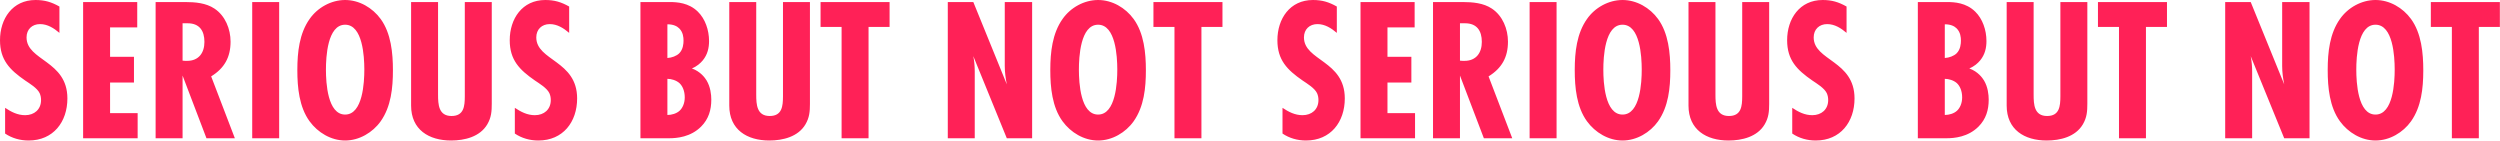 <?xml version="1.0" encoding="UTF-8"?>
<svg width="2938px" height="166px" viewBox="0 0 2938 166" version="1.1" xmlns="http://www.w3.org/2000/svg" xmlns:xlink="http://www.w3.org/1999/xlink">
    <title>SERIOUSBUTNOTSERIOUSBUTNOT</title>
    <g id="V2" stroke="none" stroke-width="1" fill="none" fill-rule="evenodd">
        <path d="M33.6,165.12 C62.64,165.12 79.2,143.28 79.2,115.68 C79.2,71.04 31.2,71.52 31.2,43.92 C31.2,34.56 37.68,28.32 47.04,28.32 C55.92,28.32 63.36,33.12 69.84,38.64 L69.84,7.68 C60.48,2.4 52.56,0 41.76,0 C14.64,0 0,22.08 0,47.28 C0,70.56 11.52,82.08 29.52,94.56 C34.8,98.16 43.68,103.44 46.56,109.44 C47.76,112.08 48.24,114.72 48.24,117.6 C48.24,128.64 40.32,135.36 29.52,135.36 C20.64,135.36 13.2,131.52 6,126.72 L6,156.96 C14.16,162.48 23.76,165.12 33.6,165.12 Z M161.76,162.48 L161.76,132.96 L129.36,132.96 L129.36,96.96 L157.44,96.96 L157.44,66.72 L129.36,66.72 L129.36,32.16 L161.28,32.16 L161.28,2.4 L97.68,2.4 L97.68,162.48 L161.76,162.48 Z M214.56,162.48 L214.56,88.8 L242.64,162.48 L276,162.48 L248.16,89.76 C263.76,80.16 270.96,67.2 270.96,48.96 C270.96,34.08 264.72,18.48 252,10.08 C242.097,3.478 229.414,2.435 217.82,2.4 L182.88,2.4 L182.88,162.48 L214.56,162.48 Z M219.84,71.52 C218.16,71.52 216.24,71.52 214.56,71.28 L214.56,27.36 L220.56,27.36 C234.48,27.36 240.24,36.24 240.24,49.2 C240.24,62.16 233.52,71.52 219.84,71.52 Z M328.08,162.48 L328.08,2.4 L296.4,2.4 L296.4,162.48 L328.08,162.48 Z M405.6,165.12 C422.16,165.12 438,155.76 447.36,142.56 C459.6,125.28 461.76,103.2 461.76,82.56 C461.76,62.4 459.6,39.12 447.36,22.32 C437.76,9.12 422.16,0 405.6,0 C389.28,0 373.2,8.88 363.84,22.32 C351.742,39.399 349.492,61.402 349.44,81.839 L349.44,82.56 C349.44,102.72 351.6,125.76 363.84,142.56 C373.44,155.76 389.04,165.12 405.6,165.12 Z M405.6,134.64 C384.929,134.64 383.076,97.239 383.041,82.286 L383.04,81.84 C383.04,67.2 384.72,29.04 405.6,29.04 C426.271,29.04 428.124,66.441 428.159,81.394 L428.16,81.84 C428.16,96.48 426.48,134.64 405.6,134.64 Z M530.16,165.12 C546,165.12 564,160.8 572.64,146.16 C577.44,138 577.92,130.8 577.92,121.68 L577.92,2.4 L546.24,2.4 L546.241,111.245 C546.241,111.367 546.241,111.488 546.241,111.609 L546.241,112.706 L546.241,112.706 L546.239,113.441 C546.192,124.594 545.273,136.32 530.64,136.32 C515.462,136.32 514.815,122.828 514.799,111.286 L514.799,110.176 C514.799,110.053 514.799,109.931 514.799,109.809 L514.8,2.4 L483.12,2.4 L483.12,124.08 C483.12,152.4 504,165.12 530.16,165.12 Z M632.64,165.12 C661.68,165.12 678.24,143.28 678.24,115.68 C678.24,71.04 630.24,71.52 630.24,43.92 C630.24,34.56 636.72,28.32 646.08,28.32 C654.96,28.32 662.4,33.12 668.88,38.64 L668.88,7.68 C659.52,2.4 651.6,0 640.8,0 C613.68,0 599.04,22.08 599.04,47.28 C599.04,70.56 610.56,82.08 628.56,94.56 C633.84,98.16 642.72,103.44 645.6,109.44 C646.8,112.08 647.28,114.72 647.28,117.6 C647.28,128.64 639.36,135.36 628.56,135.36 C619.68,135.36 612.24,131.52 605.04,126.72 L605.04,156.96 C613.2,162.48 622.8,165.12 632.64,165.12 Z M823.92,148.8 C832.8,139.92 835.92,129.12 835.92,117.12 C835.92,111.12 834.96,102.24 830.4,94.56 C828.48,91.44 823.44,84.24 813.12,80.4 C819.12,78 823.2,74.16 825.84,71.04 C831.6,64.08 833.28,56.16 833.28,48.24 C833.28,35.28 828.72,22.08 820.08,13.68 C809.303,3.137 795.553,2.429 787.09,2.4 L752.64,2.4 L752.64,162.48 L786.24,162.48 C795.6,162.48 811.68,161.04 823.92,148.8 Z M784.32,68.16 L784.32,28.56 C791.28,28.56 795.6,30.72 798.24,33.36 C802.8,37.92 803.28,43.92 803.28,47.76 C803.28,51.36 802.8,58.08 798.24,62.64 C795.12,65.76 789.36,67.92 784.32,68.16 Z M784.32,135.12 L784.32,92.64 C788.88,92.64 794.64,94.32 798.48,97.68 C802.08,101.04 804.72,106.8 804.72,114.48 C804.72,121.44 802.08,126.96 798.72,130.08 C795.12,133.44 789.36,135.12 784.32,135.12 Z M904.08,165.12 C919.92,165.12 937.92,160.8 946.56,146.16 C951.258,138.174 951.818,131.107 951.84,122.26 L951.84,2.4 L920.16,2.4 L920.161,111.245 C920.161,111.367 920.161,111.488 920.161,111.609 L920.161,112.706 L920.161,112.706 L920.159,113.441 C920.112,124.594 919.193,136.32 904.56,136.32 C889.382,136.32 888.735,122.828 888.719,111.286 L888.719,110.176 C888.719,110.053 888.719,109.931 888.719,109.809 L888.72,2.4 L857.04,2.4 L857.04,124.08 C857.04,152.4 877.92,165.12 904.08,165.12 Z M1020.72,162.48 L1020.72,31.68 L1045.44,31.68 L1045.44,2.4 L964.32,2.4 L964.32,31.68 L989.04,31.68 L989.04,162.48 L1020.72,162.48 Z M1145.52,162.48 L1145.52,84.24 C1145.52,78.24 1145.04,72 1143.84,66 L1183.2,162.48 L1212.96,162.48 L1212.96,2.4 L1180.8,2.4 L1180.8,77.52 C1180.8,84.72 1181.76,91.92 1183.2,99.12 L1143.84,2.4 L1113.84,2.4 L1113.84,162.48 L1145.52,162.48 Z M1290.48,165.12 C1307.04,165.12 1322.88,155.76 1332.24,142.56 C1344.48,125.28 1346.64,103.2 1346.64,82.56 C1346.64,62.4 1344.48,39.12 1332.24,22.32 C1322.64,9.12 1307.04,0 1290.48,0 C1274.16,0 1258.08,8.88 1248.72,22.32 C1236.622,39.399 1234.372,61.402 1234.32,81.839 L1234.32,82.56 C1234.32,102.72 1236.48,125.76 1248.72,142.56 C1258.32,155.76 1273.92,165.12 1290.48,165.12 Z M1290.48,134.64 C1269.809,134.64 1267.956,97.239 1267.921,82.286 L1267.92,81.84 C1267.92,67.2 1269.6,29.04 1290.48,29.04 C1311.151,29.04 1313.004,66.441 1313.039,81.394 L1313.04,81.84 C1313.04,96.48 1311.36,134.64 1290.48,134.64 Z M1411.92,162.48 L1411.92,31.68 L1436.64,31.68 L1436.64,2.4 L1355.52,2.4 L1355.52,31.68 L1380.24,31.68 L1380.24,162.48 L1411.92,162.48 Z M1534.8,165.12 C1563.84,165.12 1580.4,143.28 1580.4,115.68 C1580.4,71.04 1532.4,71.52 1532.4,43.92 C1532.4,34.56 1538.88,28.32 1548.24,28.32 C1557.12,28.32 1564.56,33.12 1571.04,38.64 L1571.04,7.68 C1561.68,2.4 1553.76,0 1542.96,0 C1515.84,0 1501.2,22.08 1501.2,47.28 C1501.2,70.56 1512.72,82.08 1530.72,94.56 C1536,98.16 1544.88,103.44 1547.76,109.44 C1548.96,112.08 1549.44,114.72 1549.44,117.6 C1549.44,128.64 1541.52,135.36 1530.72,135.36 C1521.84,135.36 1514.4,131.52 1507.2,126.72 L1507.2,156.96 C1515.36,162.48 1524.96,165.12 1534.8,165.12 Z M1662.96,162.48 L1662.96,132.96 L1630.56,132.96 L1630.56,96.96 L1658.64,96.96 L1658.64,66.72 L1630.56,66.72 L1630.56,32.16 L1662.48,32.16 L1662.48,2.4 L1598.88,2.4 L1598.88,162.48 L1662.96,162.48 Z M1715.76,162.48 L1715.76,88.8 L1743.84,162.48 L1777.2,162.48 L1749.36,89.76 C1764.96,80.16 1772.16,67.2 1772.16,48.96 C1772.16,34.08 1765.92,18.48 1753.2,10.08 C1743.297,3.478 1730.614,2.435 1719.02,2.4 L1684.08,2.4 L1684.08,162.48 L1715.76,162.48 Z M1721.04,71.52 C1719.36,71.52 1717.44,71.52 1715.76,71.28 L1715.76,27.36 L1721.76,27.36 C1735.68,27.36 1741.44,36.24 1741.44,49.2 C1741.44,62.16 1734.72,71.52 1721.04,71.52 Z M1829.28,162.48 L1829.28,2.4 L1797.6,2.4 L1797.6,162.48 L1829.28,162.48 Z M1906.8,165.12 C1923.36,165.12 1939.2,155.76 1948.56,142.56 C1960.8,125.28 1962.96,103.2 1962.96,82.56 C1962.96,62.4 1960.8,39.12 1948.56,22.32 C1938.96,9.12 1923.36,0 1906.8,0 C1890.48,0 1874.4,8.88 1865.04,22.32 C1852.942,39.399 1850.692,61.402 1850.64,81.839 L1850.64,82.56 C1850.64,102.72 1852.8,125.76 1865.04,142.56 C1874.64,155.76 1890.24,165.12 1906.8,165.12 Z M1906.8,134.64 C1885.92,134.64 1884.24,96.48 1884.24,81.84 C1884.24,67.2 1885.92,29.04 1906.8,29.04 C1927.471,29.04 1929.324,66.441 1929.359,81.394 L1929.36,81.84 C1929.36,96.48 1927.68,134.64 1906.8,134.64 Z M2031.36,165.12 C2047.2,165.12 2065.2,160.8 2073.84,146.16 C2078.538,138.174 2079.098,131.107 2079.12,122.26 L2079.12,2.4 L2047.44,2.4 L2047.441,111.245 C2047.441,111.367 2047.441,111.488 2047.441,111.609 L2047.441,112.706 L2047.441,112.706 L2047.439,113.441 C2047.392,124.594 2046.473,136.32 2031.84,136.32 C2016.662,136.32 2016.015,122.828 2015.999,111.286 L2015.999,110.176 C2015.999,110.053 2015.999,109.931 2015.999,109.809 L2016,2.4 L1984.32,2.4 L1984.32,124.08 C1984.32,152.4 2005.2,165.12 2031.36,165.12 Z M2133.84,165.12 C2162.88,165.12 2179.44,143.28 2179.44,115.68 C2179.44,71.04 2131.44,71.52 2131.44,43.92 C2131.44,34.56 2137.92,28.32 2147.28,28.32 C2156.16,28.32 2163.6,33.12 2170.08,38.64 L2170.08,7.68 C2160.72,2.4 2152.8,0 2142,0 C2114.88,0 2100.24,22.08 2100.24,47.28 C2100.24,70.56 2111.76,82.08 2129.76,94.56 C2135.04,98.16 2143.92,103.44 2146.8,109.44 C2148,112.08 2148.48,114.72 2148.48,117.6 C2148.48,128.64 2140.56,135.36 2129.76,135.36 C2120.88,135.36 2113.44,131.52 2106.24,126.72 L2106.24,156.96 C2114.4,162.48 2124,165.12 2133.84,165.12 Z M2325.12,148.8 C2334,139.92 2337.12,129.12 2337.12,117.12 C2337.12,111.12 2336.16,102.24 2331.6,94.56 C2329.68,91.44 2324.64,84.24 2314.32,80.4 C2320.32,78 2324.4,74.16 2327.04,71.04 C2332.8,64.08 2334.48,56.16 2334.48,48.24 C2334.48,35.28 2329.92,22.08 2321.28,13.68 C2310.503,3.137 2296.753,2.429 2288.29,2.4 L2253.84,2.4 L2253.84,162.48 L2287.44,162.48 C2296.8,162.48 2312.88,161.04 2325.12,148.8 Z M2285.52,68.16 L2285.52,28.56 C2292.48,28.56 2296.8,30.72 2299.44,33.36 C2304,37.92 2304.48,43.92 2304.48,47.76 C2304.48,51.36 2304,58.08 2299.44,62.64 C2296.32,65.76 2290.56,67.92 2285.52,68.16 Z M2285.52,135.12 L2285.52,92.64 C2290.08,92.64 2295.84,94.32 2299.68,97.68 C2303.28,101.04 2305.92,106.8 2305.92,114.48 C2305.92,121.44 2303.28,126.96 2299.92,130.08 C2296.32,133.44 2290.56,135.12 2285.52,135.12 Z M2405.28,165.12 C2421.12,165.12 2439.12,160.8 2447.76,146.16 C2452.56,138 2453.04,130.8 2453.04,121.68 L2453.04,2.4 L2421.36,2.4 L2421.361,111.245 C2421.361,111.367 2421.361,111.488 2421.361,111.609 L2421.361,112.706 L2421.361,112.706 L2421.359,113.441 C2421.312,124.594 2420.393,136.32 2405.76,136.32 C2390.582,136.32 2389.935,122.828 2389.919,111.286 L2389.919,110.176 C2389.919,110.053 2389.919,109.931 2389.919,109.809 L2389.92,109.081 C2389.92,108.96 2389.92,108.84 2389.92,108.72 L2389.92,2.4 L2358.24,2.4 L2358.24,124.08 C2358.24,152.4 2379.12,165.12 2405.28,165.12 Z M2521.92,162.48 L2521.92,31.68 L2546.64,31.68 L2546.64,2.4 L2465.52,2.4 L2465.52,31.68 L2490.24,31.68 L2490.24,162.48 L2521.92,162.48 Z M2646.72,162.48 L2646.72,84.24 C2646.72,78.24 2646.24,72 2645.04,66 L2684.4,162.48 L2714.16,162.48 L2714.16,2.4 L2682,2.4 L2682,77.52 C2682,84.72 2682.96,91.92 2684.4,99.12 L2645.04,2.4 L2615.04,2.4 L2615.04,162.48 L2646.72,162.48 Z M2791.68,165.12 C2808.24,165.12 2824.08,155.76 2833.44,142.56 C2845.538,125.481 2847.788,103.713 2847.84,83.281 L2847.84,82.56 C2847.84,62.4 2845.68,39.12 2833.44,22.32 C2823.84,9.12 2808.24,0 2791.68,0 C2775.36,0 2759.28,8.88 2749.92,22.32 C2737.822,39.399 2735.572,61.402 2735.52,81.839 L2735.52,82.56 C2735.52,102.72 2737.68,125.76 2749.92,142.56 C2759.52,155.76 2775.12,165.12 2791.68,165.12 Z M2791.68,134.64 C2770.8,134.64 2769.12,96.48 2769.12,81.84 C2769.12,67.2 2770.8,29.04 2791.68,29.04 C2812.351,29.04 2814.204,66.441 2814.239,81.394 L2814.24,81.84 C2814.24,96.48 2812.56,134.64 2791.68,134.64 Z M2913.12,162.48 L2913.12,31.68 L2937.84,31.68 L2937.84,2.4 L2856.72,2.4 L2856.72,31.68 L2881.44,31.68 L2881.44,162.48 L2913.12,162.48 Z" id="SERIOUSBUTNOTSERIOUSBUTNOT" fill="#FF2157" fill-rule="nonzero"></path>
    </g>
</svg>